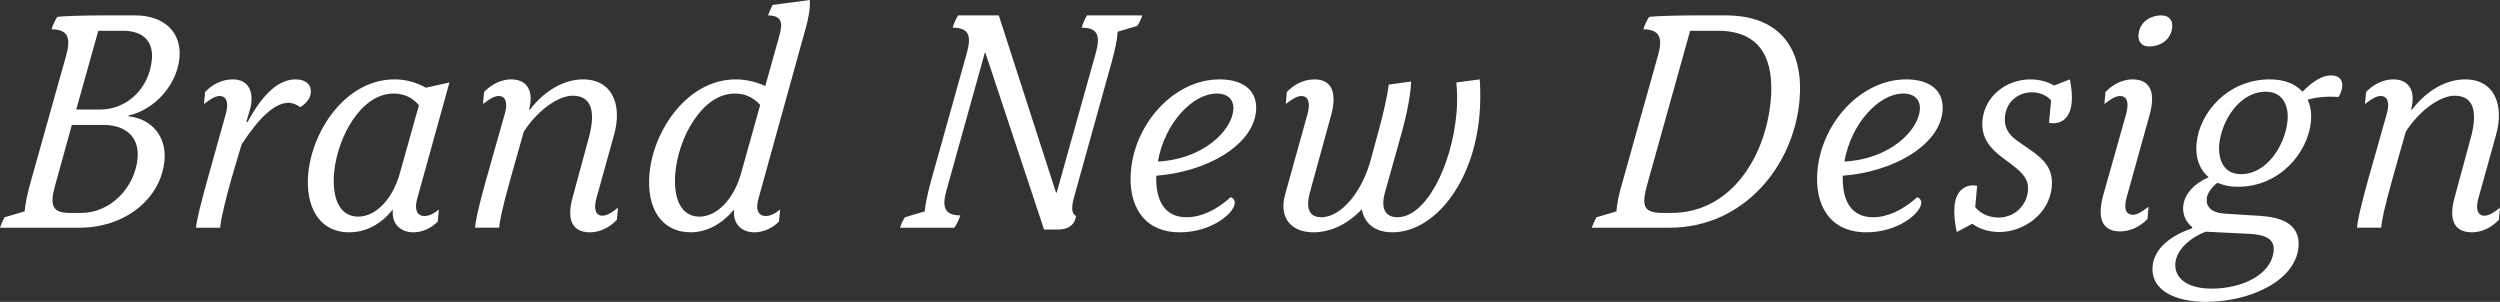 <?xml version="1.0" encoding="UTF-8"?><svg id="_レイヤー_2" xmlns="http://www.w3.org/2000/svg" viewBox="0 0 527.553 63.698"><rect x="0" y="0" width="527.553" height="63.698" fill="#333333" stroke="none"/><defs><style>.cls-1{fill:#fff;}</style></defs><g id="Layer_1"><path class="cls-1" d="m34.713,33.829c-.746,8.182-8.412,14.221-17.9,14.221H0c.285-.845.548-1.429.969-2.208l4.228-1.234c.143-1.558.542-3.635,1.261-6.167l7.546-26.882c1.047-3.831.136-5.324-3.137-5.39.286-.845.643-1.688,1.214-2.597,1.203-.195,5.959-.325,9.866-.325h6.558c6.139,0,9.86,3.571,9.368,8.96-.516,5.649-5.182,10.909-10.665,12.143l-.088.195c4.905.519,8.05,4.284,7.594,9.284Zm-5.679-.454c.391-4.286-2.359-7.013-7.174-7.013h-6.697l-3.539,12.791c-1.234,4.351-.457,5.779,3.101,5.779h2.442c5.999,0,11.286-5.194,11.867-11.558ZM20.743,6.494l-4.656,16.622h5.023c5.721,0,10.385-4.48,10.941-10.584.35-3.831-1.891-6.038-6.076-6.038h-5.232Z"/><path class="cls-1" d="m43.956,37.271l3.73-13.376c.633-2.337.054-3.636-1.342-3.636-.907,0-1.943.649-3.294,1.688l.231-2.532c1.392-1.493,3.451-2.662,5.824-2.662,3.768,0,4.587,3.246,3.587,6.558l-.708,2.403h.279c3.272-6.04,6.607-8.961,10.096-8.961,2.373,0,3.37,1.298,3.234,2.792-.089.974-.684,2.143-2.232,3.052-.987-.649-1.73-.909-2.428-.909-2.93,0-6.209,3.052-9.939,8.767l-2.011,6.752c-1.439,5.064-2.341,8.83-2.524,10.844h-5.093c.142-1.559.933-4.87,2.589-10.779Z"/><path class="cls-1" d="m65.04,36.687c.848-9.284,8.027-19.934,18.213-19.934,2.373,0,4.482.584,6.608,1.753l4.983-1.104-6.756,24.349c-.813,2.793.139,3.831,1.464,3.831.977,0,2.071-.52,3.054-1.363l-.23,2.532c-1.462,1.493-3.346,2.271-5.16,2.271-2.441,0-4.602-1.558-4.317-4.675h-.14c-2.522,3.183-5.867,4.675-9.007,4.675-6.697,0-9.31-5.778-8.712-12.336Zm19.336-.13l4.031-14.35c-1.26-1.493-2.984-2.468-5.355-2.468-6.908,0-11.871,9.286-12.547,16.688-.462,5.065.968,9.285,5.084,9.285,3.627,0,7.232-3.571,8.787-9.155Z"/><path class="cls-1" d="m120.846,41.621l3.364-12.401c1.352-4.87,1.103-9.025-3.362-9.025-2.931,0-7.312,2.922-10.321,7.597l-2.678,9.479c-1.96,6.948-2.395,9.415-2.519,10.779h-5.092c.124-1.364.534-3.571,2.201-9.609l4.117-14.546c.627-2.272.123-3.636-1.342-3.636-.907,0-1.943.649-3.294,1.688l.231-2.532c1.543-1.624,3.661-2.662,5.685-2.662,3.697,0,4.769,2.792,3.814,6.363h.209c3.094-4.091,7.277-6.363,11.186-6.363,6.277,0,8.286,5.519,6.537,11.688l-3.737,13.44c-.626,2.272-.123,3.636,1.272,3.636.767,0,1.786-.454,3.293-1.688l-.231,2.532c-1.473,1.623-3.591,2.661-5.684,2.661-4.255,0-4.785-3.375-3.65-7.401Z"/><path class="cls-1" d="m160.096,41.751c-.813,2.793.139,3.831,1.464,3.831.977,0,2.071-.52,3.055-1.363l-.23,2.532c-1.463,1.493-3.417,2.271-5.23,2.271-2.441,0-4.532-1.558-4.248-4.675h-.14c-2.587,3.117-5.867,4.675-9.007,4.675-6.209,0-9.369-5.129-8.706-12.401.836-9.155,8.022-19.868,18.208-19.868,2.092,0,4.417.52,6.218,1.429l2.896-10.324c.912-3.117.623-4.546-2.301-4.61.188-.519.55-1.429.969-2.207l7.84-1.04c.106,1.884-.305,4.092-.907,6.104l-9.879,35.647Zm.324-19.608c-1.59-1.688-3.269-2.403-5.362-2.403-6.906,0-11.87,9.286-12.546,16.688-.462,5.065.968,9.285,5.084,9.285,3.627,0,7.232-3.571,8.788-9.155l4.036-14.414Z"/><path class="cls-1" d="m207.95,11.169h-.14l-8.089,29.023c-1.024,3.571-.341,5.26,2.938,5.26-.274.715-.729,1.884-1.282,2.598h-11.441c.198-.65.56-1.559,1.038-2.208l4.158-1.234c.131-1.428.512-3.312,1.261-6.167l7.656-27.337c.948-3.506.48-5.26-3.008-5.26.204-.714.66-1.883,1.144-2.597h8.581l12.075,37.4h.14l8.276-29.544c.948-3.506.48-5.26-3.008-5.26.204-.714.66-1.883,1.144-2.597h11.65c-.204.714-.63,1.559-1.039,2.208l-4.158,1.233c-.072,1.559-.442,3.312-1.19,6.168l-7.78,27.921c-.912,3.116-.803,4.221.189,4.805-.218,1.623-1.377,2.857-3.749,2.857h-2.999l-12.366-37.271Z"/><path class="cls-1" d="m260.554,42.92c-.195,2.143-4.951,6.103-11.579,6.103-7.743,0-10.983-5.778-10.32-13.05.924-10.13,9.218-19.22,18.706-19.22,5.441,0,8.054,2.727,7.692,6.688-.67,7.337-10.592,12.856-21.058,13.636-.16,5.584,1.991,8.766,6.386,8.766,3,0,6.199-1.429,9.314-4.221.477.13.923.584.858,1.299Zm-16.216-8.831c9.674-.52,15.526-6.558,15.918-10.843.189-2.078-1.005-3.507-3.517-3.507-5.023,0-10.958,6.169-12.401,14.35Z"/><path class="cls-1" d="m312.191,24.414c-1.327,14.545-9.71,24.608-18.36,24.608-3.838,0-5.956-2.012-6.463-4.869-2.936,3.117-6.514,4.869-10.211,4.869-4.813,0-7.314-3.181-5.969-7.986l4.772-17.142c.65-2.532-.086-3.636-1.342-3.636-.907,0-1.943.649-3.294,1.688l.231-2.532c1.392-1.493,3.452-2.662,5.823-2.662,4.186,0,4.628,3.571,3.487,7.661l-4.493,16.363c-.859,3.311-.043,5.064,2.469,5.064,4.255,0,8.74-5.584,10.473-12.336l1.785-6.56c.848-3.181,1.773-7.207,1.945-9.09l4.733-.649c-.129,3.701-1.439,8.896-2.159,11.428l-3.409,12.143c-.849,3.182.096,5.064,2.677,5.064,6,0,11.448-10.778,12.461-21.882.195-2.143.194-4.415-.029-6.558l4.943-.649c.175,2.662.147,5.259-.071,7.661Z"/><path class="cls-1" d="m336.881,45.842l4.229-1.234c.062-1.428.454-3.44,1.261-6.167l7.552-26.947c1.035-3.701.13-5.259-3.143-5.324.199-.648.648-1.754,1.214-2.597,1.907-.261,8.052-.325,9.936-.325h6.209c12.069,0,16.526,7.727,15.591,17.986-1.262,13.83-11.795,26.816-27.422,26.816h-16.394c.198-.65.548-1.429.968-2.208Zm15.78-.909c12.767,0,19.938-12.077,20.998-23.699.752-8.246-1.725-14.739-11.143-14.739h-5.86l-9.014,32.271c-1.352,4.869-.842,6.168,3.414,6.168h1.604Z"/><path class="cls-1" d="m405.423,42.92c-.195,2.143-4.951,6.103-11.579,6.103-7.743,0-10.983-5.778-10.32-13.05.924-10.13,9.218-19.22,18.706-19.22,5.441,0,8.054,2.727,7.692,6.688-.67,7.337-10.592,12.856-21.058,13.636-.16,5.584,1.991,8.766,6.386,8.766,3,0,6.199-1.429,9.314-4.221.477.13.923.584.858,1.299Zm-16.216-8.831c9.674-.52,15.526-6.558,15.918-10.843.189-2.078-1.005-3.507-3.517-3.507-5.023,0-10.958,6.169-12.401,14.35Z"/><path class="cls-1" d="m432.388,25.908l.433-4.74c-.883-1.039-2.428-1.688-4.032-1.688-2.65,0-5.386,1.688-5.706,5.194-.189,2.078.646,3.637,2.543,5l3.084,2.144c2.555,1.817,4.609,3.766,4.26,7.596-.539,5.909-6.103,9.546-11.056,9.546-1.953,0-4.139-.52-5.701-1.754l-3.298,1.754c-.444-2.014-.609-4.026-.479-5.455.332-3.636,2.665-4.739,4.786-4.285l-.409,4.48c1.247,1.623,3.287,2.208,4.962,2.208,3.069,0,5.857-2.273,6.165-5.649.196-2.143-.727-3.506-3.403-5.52l-2.09-1.558c-2.282-1.754-4.452-3.961-4.103-7.792.462-5.064,4.973-8.636,10.137-8.636,2.023,0,3.783.584,4.974,1.298l3.327-1.298c.387,1.883.518,3.506.399,4.805-.338,3.701-2.531,4.805-4.792,4.351Z"/><path class="cls-1" d="m443.758,41.427l4.949-17.532c.661-2.661-.087-3.636-1.343-3.636-.907,0-1.943.649-3.294,1.688l.231-2.532c1.543-1.624,3.592-2.662,5.684-2.662,4.117,0,4.803,3.181,3.651,7.401l-4.879,17.532c-.737,2.727.087,3.636,1.342,3.636.907,0,1.874-.649,3.294-1.688l-.237,2.598c-1.537,1.559-3.585,2.597-5.747,2.597-4.116,0-4.733-3.181-3.651-7.401Zm7.512-34.154c.243-2.661,2.53-4.025,4.832-4.025,1.604,0,2.417,1.039,2.287,2.468-.249,2.727-2.536,4.09-4.908,4.09-1.534,0-2.347-1.038-2.211-2.532Z"/><path class="cls-1" d="m493.501,20.454c-2.151-.13-4.319-.065-6.542.584.644,1.364.85,2.922.695,4.61-.586,6.429-6.488,13.765-15.418,13.765-1.674,0-3.108-.324-4.317-.844-1.427,1.104-2.172,2.403-2.261,3.377-.148,1.623.988,2.921,3.553,3.116l7.975.52c6.034.389,8.175,2.922,7.843,6.558-.651,7.143-10.264,11.559-19.541,11.559-6.418,0-11.711-2.403-11.243-7.532.303-3.312,3.15-6.233,8.333-7.986l.024-.261c-1.498-1.168-2.042-2.856-1.9-4.415.231-2.531,2.322-4.805,5.371-6.104-1.945-1.623-2.836-4.091-2.558-7.143.586-6.428,6.535-13.505,15.465-13.505,3.139,0,5.422.974,6.878,2.598,2.225-2.208,4.15-3.442,6.034-3.442,2.512,0,3.02,2.079,1.609,4.546Zm-28.059,28.439c-3.107,1.169-6.128,3.701-6.395,6.623-.261,2.857,2.089,5.39,7.67,5.39,6.488,0,12.621-2.987,13.078-7.987.225-2.468-1.716-3.376-4.978-3.571l-9.376-.454Zm17.277-23.439c.267-2.923-.839-6.104-4.605-6.104-5.581,0-9.359,6.232-9.804,11.104-.278,3.052.82,6.298,4.588,6.298,5.581,0,9.364-6.298,9.821-11.298Z"/><path class="cls-1" d="m517.987,41.621l3.364-12.401c1.352-4.87,1.103-9.025-3.362-9.025-2.931,0-7.312,2.922-10.321,7.597l-2.678,9.479c-1.96,6.948-2.395,9.415-2.519,10.779h-5.093c.124-1.364.535-3.571,2.202-9.609l4.117-14.546c.627-2.272.123-3.636-1.342-3.636-.907,0-1.943.649-3.294,1.688l.231-2.532c1.543-1.624,3.662-2.662,5.684-2.662,3.697,0,4.77,2.792,3.815,6.363h.209c3.094-4.091,7.278-6.363,11.185-6.363,6.279,0,8.287,5.519,6.538,11.688l-3.737,13.44c-.627,2.272-.123,3.636,1.272,3.636.767,0,1.786-.454,3.293-1.688l-.231,2.532c-1.473,1.623-3.591,2.661-5.684,2.661-4.256,0-4.785-3.375-3.65-7.401Z"/></g></svg>